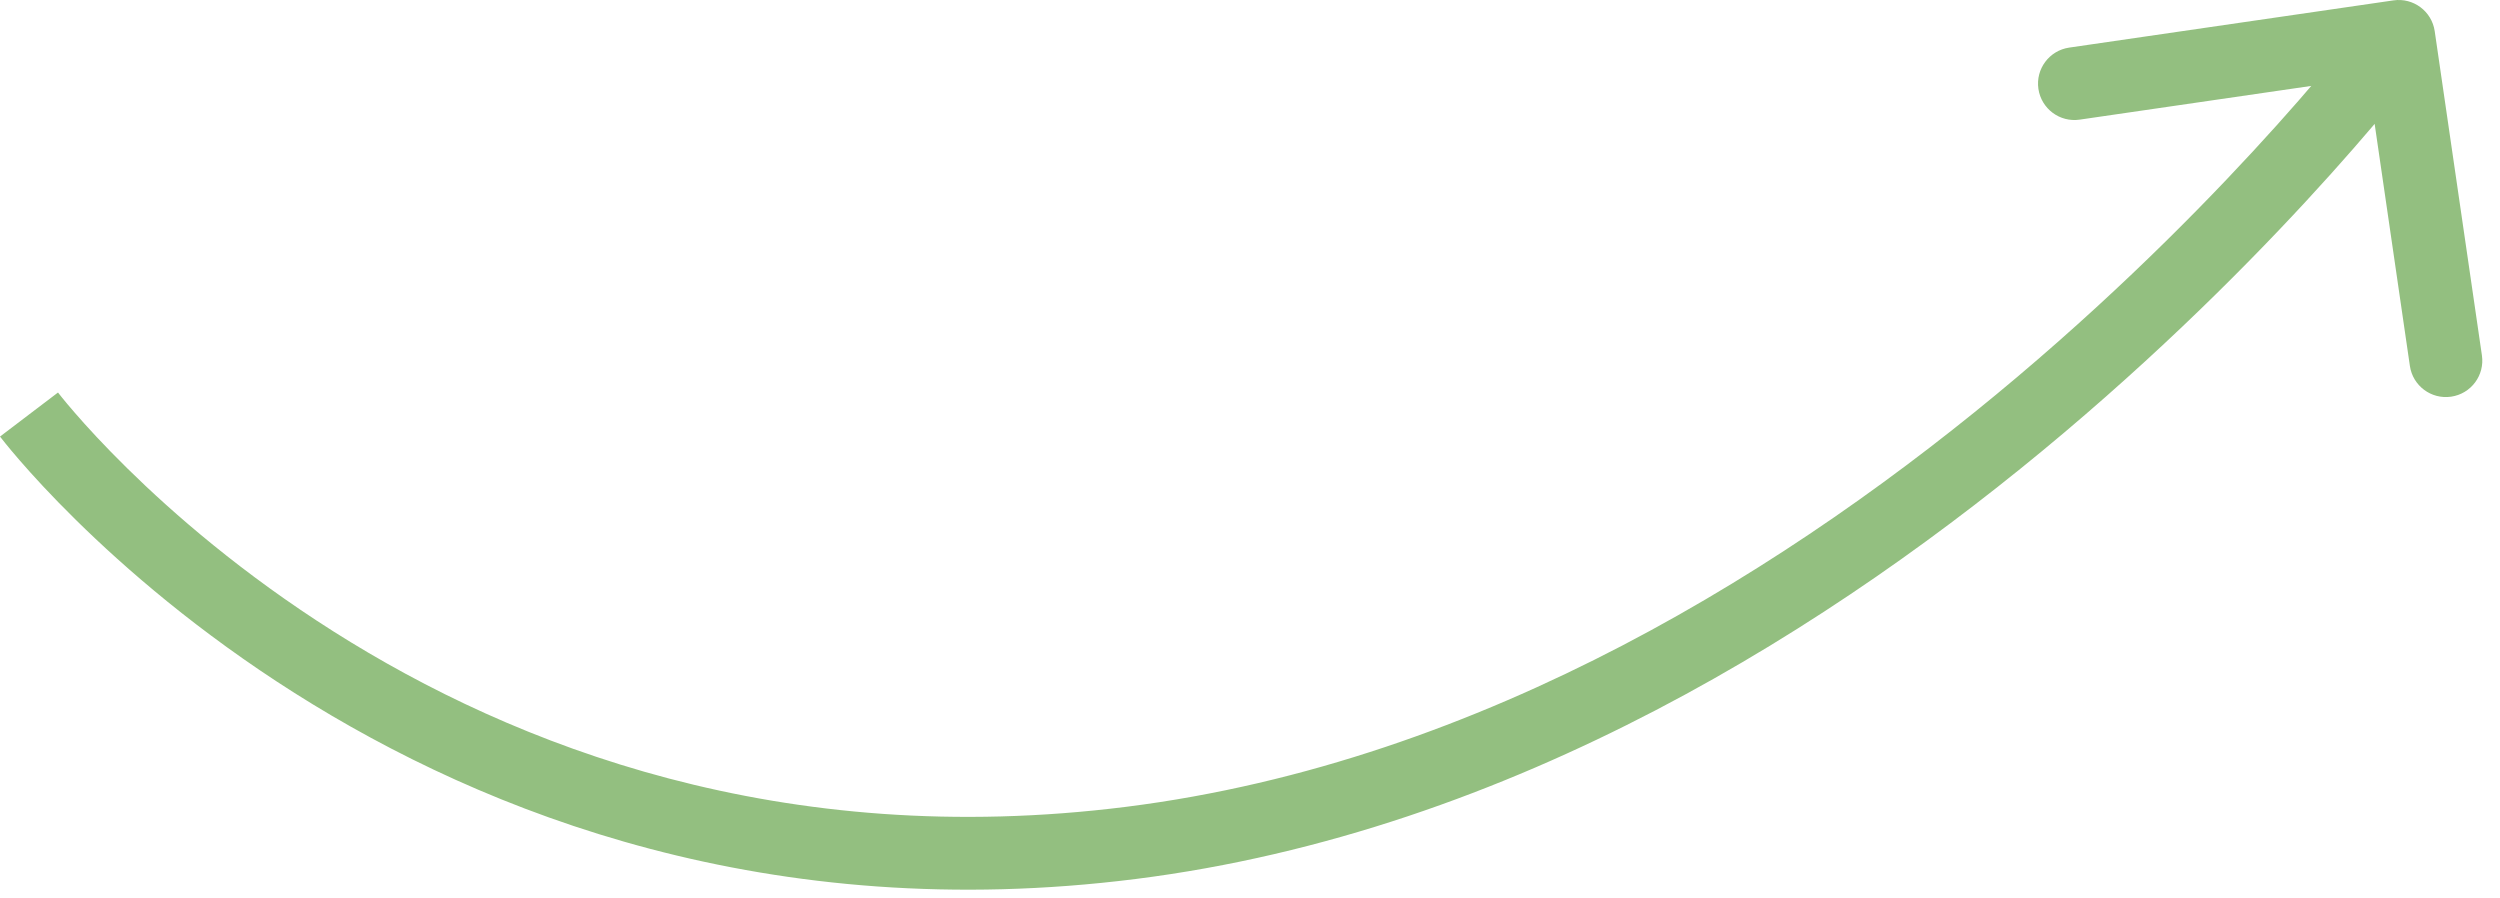 <?xml version="1.0" encoding="UTF-8"?> <svg xmlns="http://www.w3.org/2000/svg" width="103" height="37" viewBox="0 0 103 37" fill="none"><path d="M46.592 34.728L46.78 36.216L46.78 36.216L46.592 34.728ZM100.31 1.284C100.191 0.464 99.43 -0.104 98.61 0.016L85.251 1.961C84.431 2.08 83.863 2.841 83.982 3.661C84.102 4.481 84.863 5.049 85.683 4.929L97.558 3.2L99.287 15.075C99.406 15.895 100.167 16.463 100.987 16.343C101.807 16.224 102.375 15.463 102.255 14.643L100.31 1.284ZM1.195 17.078C0 17.985 0.001 17.986 0.001 17.986C0.002 17.987 0.002 17.988 0.003 17.988C0.004 17.99 0.005 17.991 0.007 17.994C0.01 17.998 0.014 18.003 0.019 18.01C0.029 18.023 0.043 18.041 0.062 18.064C0.098 18.111 0.15 18.177 0.218 18.261C0.354 18.429 0.553 18.669 0.815 18.971C1.338 19.574 2.111 20.422 3.129 21.423C5.163 23.425 8.181 26.048 12.137 28.552C20.057 33.566 31.753 38.111 46.78 36.216L46.592 34.728L46.405 33.24C32.221 35.029 21.218 30.75 13.742 26.017C10 23.649 7.146 21.168 5.233 19.285C4.277 18.344 3.557 17.555 3.081 17.005C2.843 16.731 2.666 16.517 2.55 16.374C2.493 16.302 2.45 16.249 2.424 16.215C2.41 16.198 2.401 16.186 2.395 16.178C2.393 16.175 2.391 16.172 2.39 16.171C2.389 16.171 2.389 16.171 2.389 16.171C2.389 16.171 2.39 16.171 2.39 16.171C2.39 16.171 2.39 16.172 1.195 17.078ZM46.592 34.728L46.78 36.216C62.342 34.254 75.667 25.742 85.04 17.827C89.739 13.858 93.477 10.013 96.042 7.157C97.325 5.728 98.316 4.545 98.989 3.716C99.325 3.302 99.582 2.976 99.757 2.751C99.844 2.639 99.91 2.552 99.956 2.493C99.979 2.463 99.996 2.44 100.008 2.424C100.014 2.416 100.019 2.409 100.022 2.405C100.024 2.403 100.025 2.401 100.026 2.4C100.027 2.399 100.027 2.398 100.028 2.398C100.028 2.397 100.028 2.397 98.826 1.5C97.624 0.603 97.624 0.603 97.624 0.603C97.624 0.603 97.624 0.603 97.624 0.603C97.623 0.604 97.623 0.604 97.622 0.606C97.62 0.608 97.616 0.613 97.612 0.619C97.603 0.631 97.588 0.65 97.568 0.676C97.529 0.728 97.469 0.807 97.388 0.911C97.226 1.119 96.982 1.429 96.66 1.826C96.015 2.62 95.056 3.764 93.81 5.152C91.315 7.929 87.676 11.674 83.105 15.535C73.936 23.278 61.145 31.381 46.405 33.24L46.592 34.728Z" fill="#93BF80"></path></svg> 